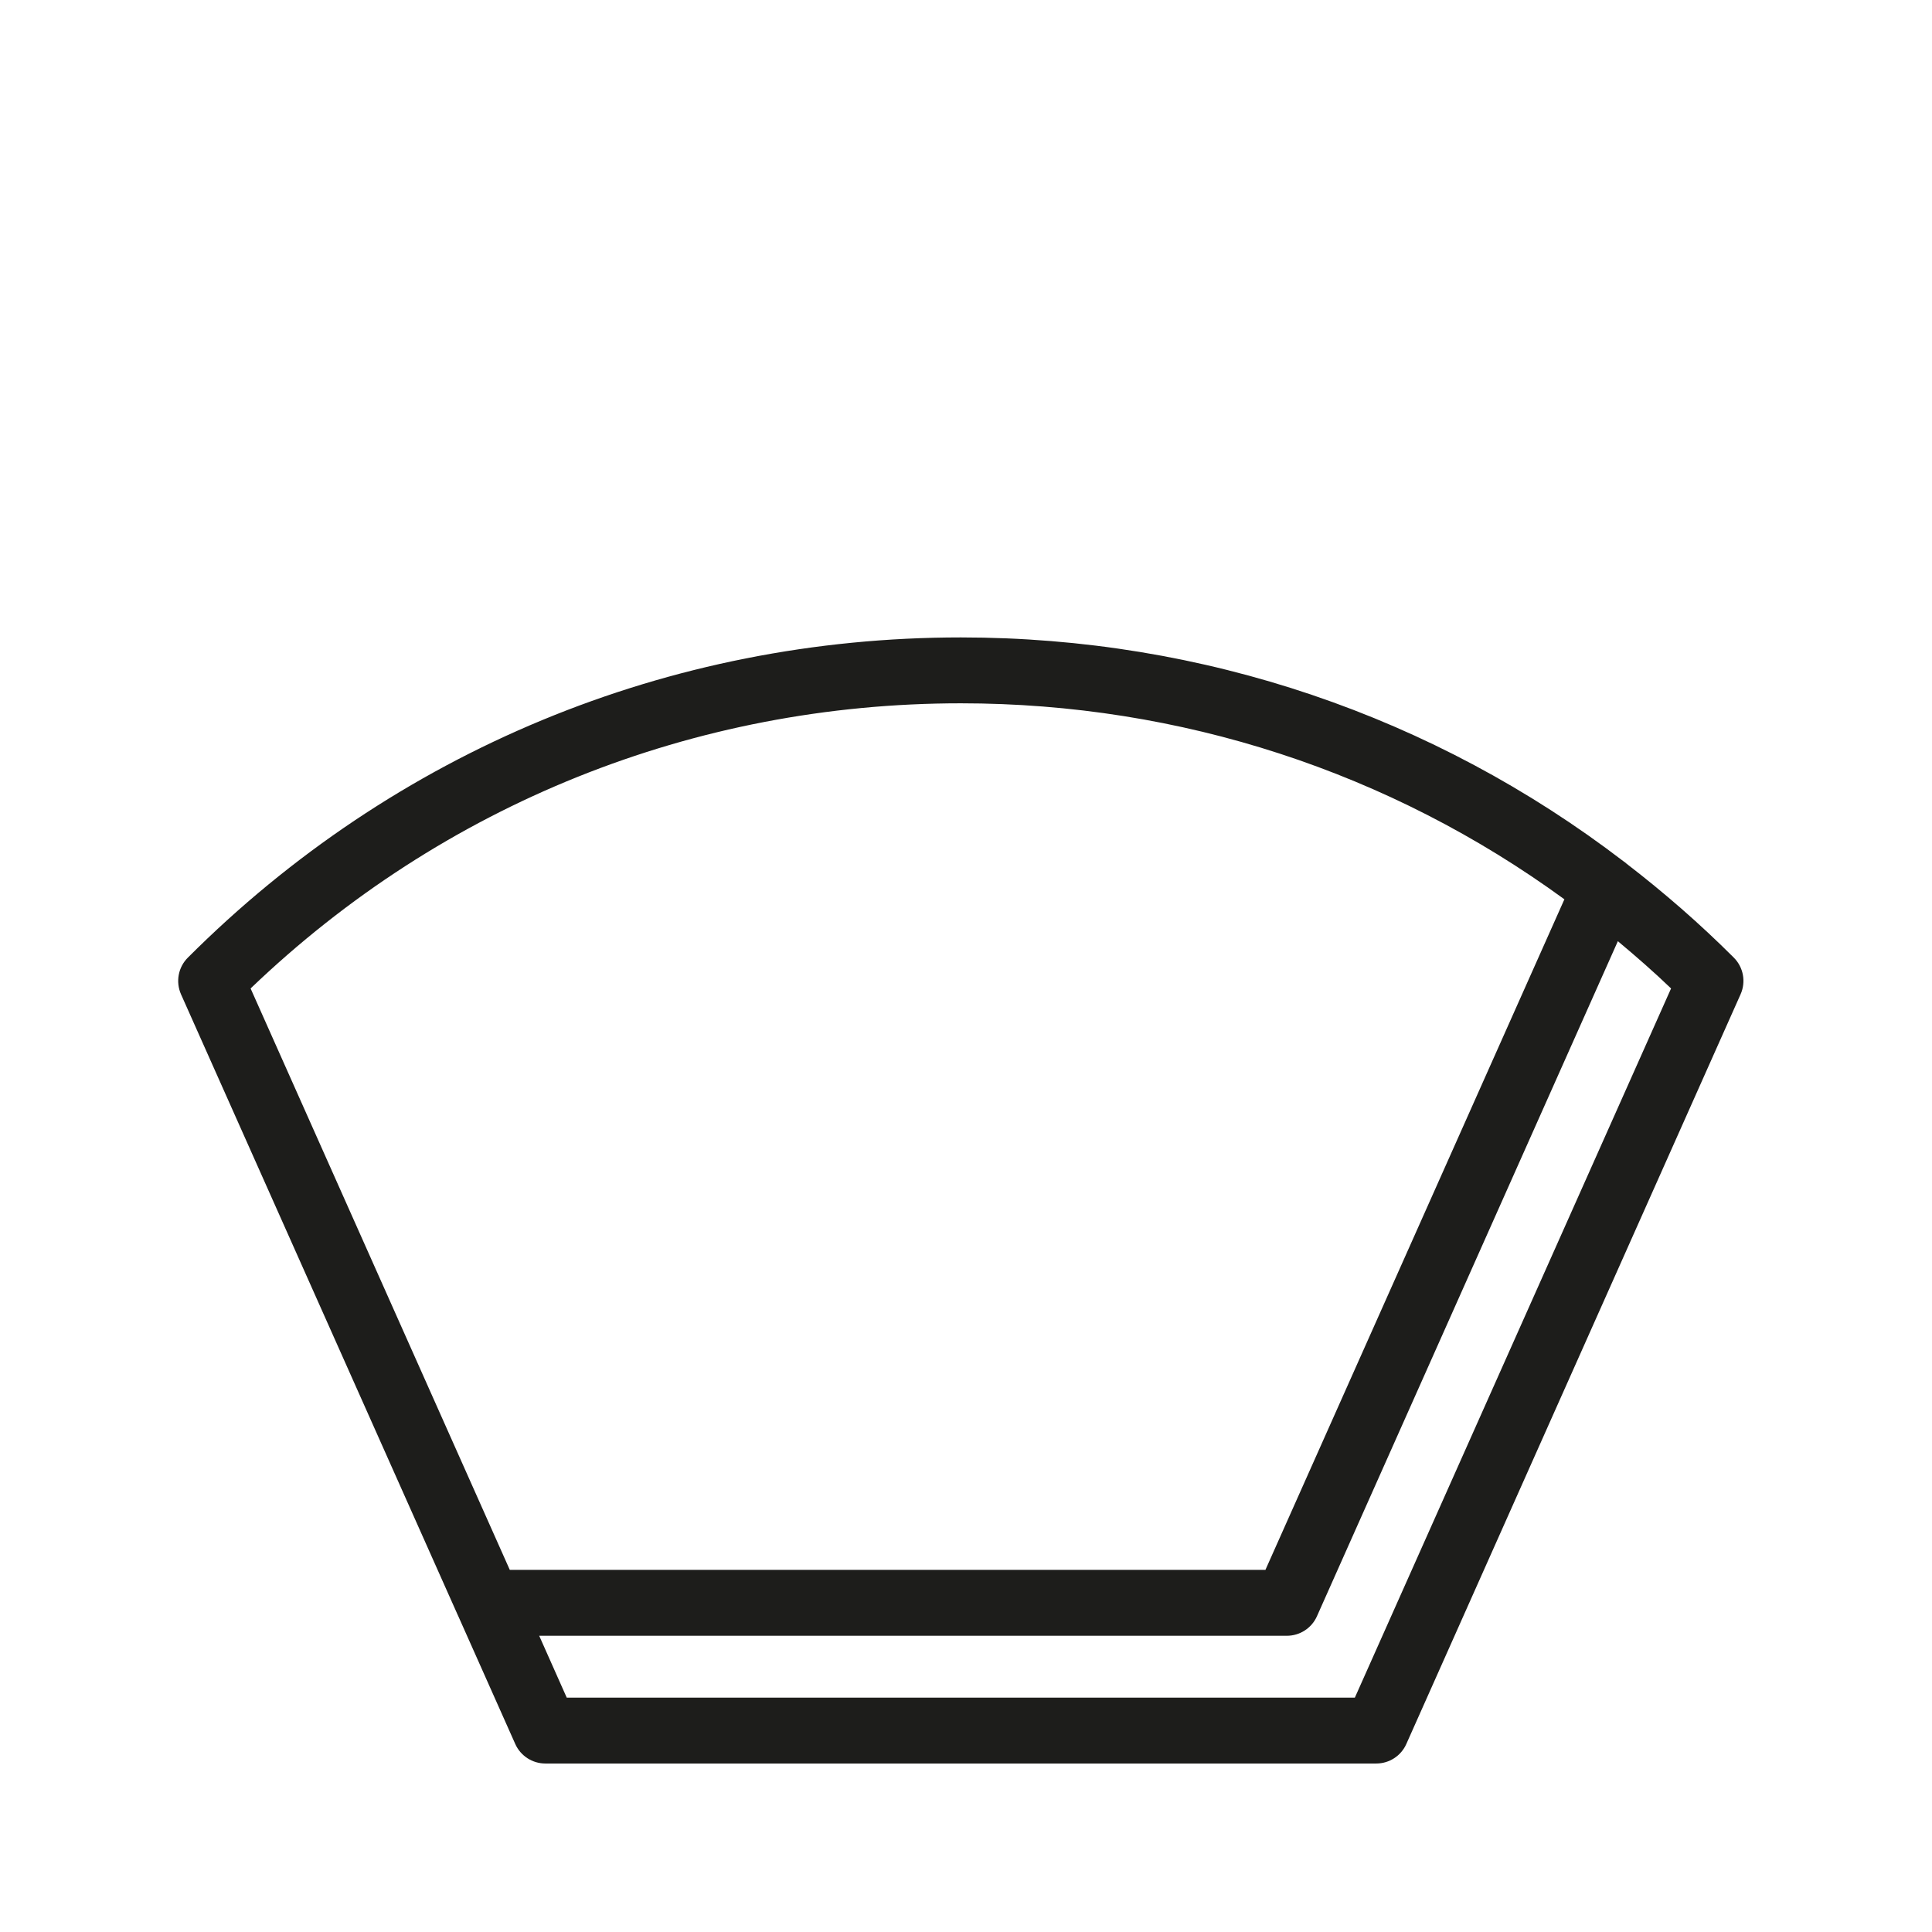 <?xml version="1.0" encoding="UTF-8"?>
<svg width="100px" height="100px" viewBox="0 0 100 100" version="1.1" xmlns="http://www.w3.org/2000/svg" xmlns:xlink="http://www.w3.org/1999/xlink">
    <title>filter</title>
    <g id="filter" stroke="none" stroke-width="1" fill="none" fill-rule="evenodd">
        <path d="M84.194,44.707 C84.142,44.662 84.088,44.617 84.03,44.579 C74.223,37.069 62.293,32.993 49.732,32.993 C34.617,32.993 20.409,38.878 9.724,49.566 C9.223,50.064 9.084,50.82 9.37,51.467 L23.707,83.625 C23.71,83.625 23.71,83.628 23.71,83.628 L26.67,90.269 C26.944,90.883 27.555,91.279 28.227,91.279 L71.234,91.279 C71.91,91.279 72.518,90.883 72.791,90.269 L90.091,51.467 C90.381,50.82 90.24,50.064 89.741,49.566 C87.984,47.809 86.128,46.197 84.194,44.707 L84.194,44.707 Z M49.732,36.403 C61.116,36.403 71.949,39.965 80.973,46.548 L65.498,81.257 L26.387,81.257 L12.971,51.162 C22.912,41.635 35.92,36.403 49.732,36.403 L49.732,36.403 Z M70.127,87.869 L29.334,87.869 L27.909,84.667 L66.608,84.667 C67.28,84.667 67.891,84.272 68.165,83.657 L83.74,48.716 C84.68,49.501 85.603,50.306 86.494,51.162 L70.127,87.869 Z" id="Fill-1" fill="#1D1D1B"></path>
    </g>
</svg>